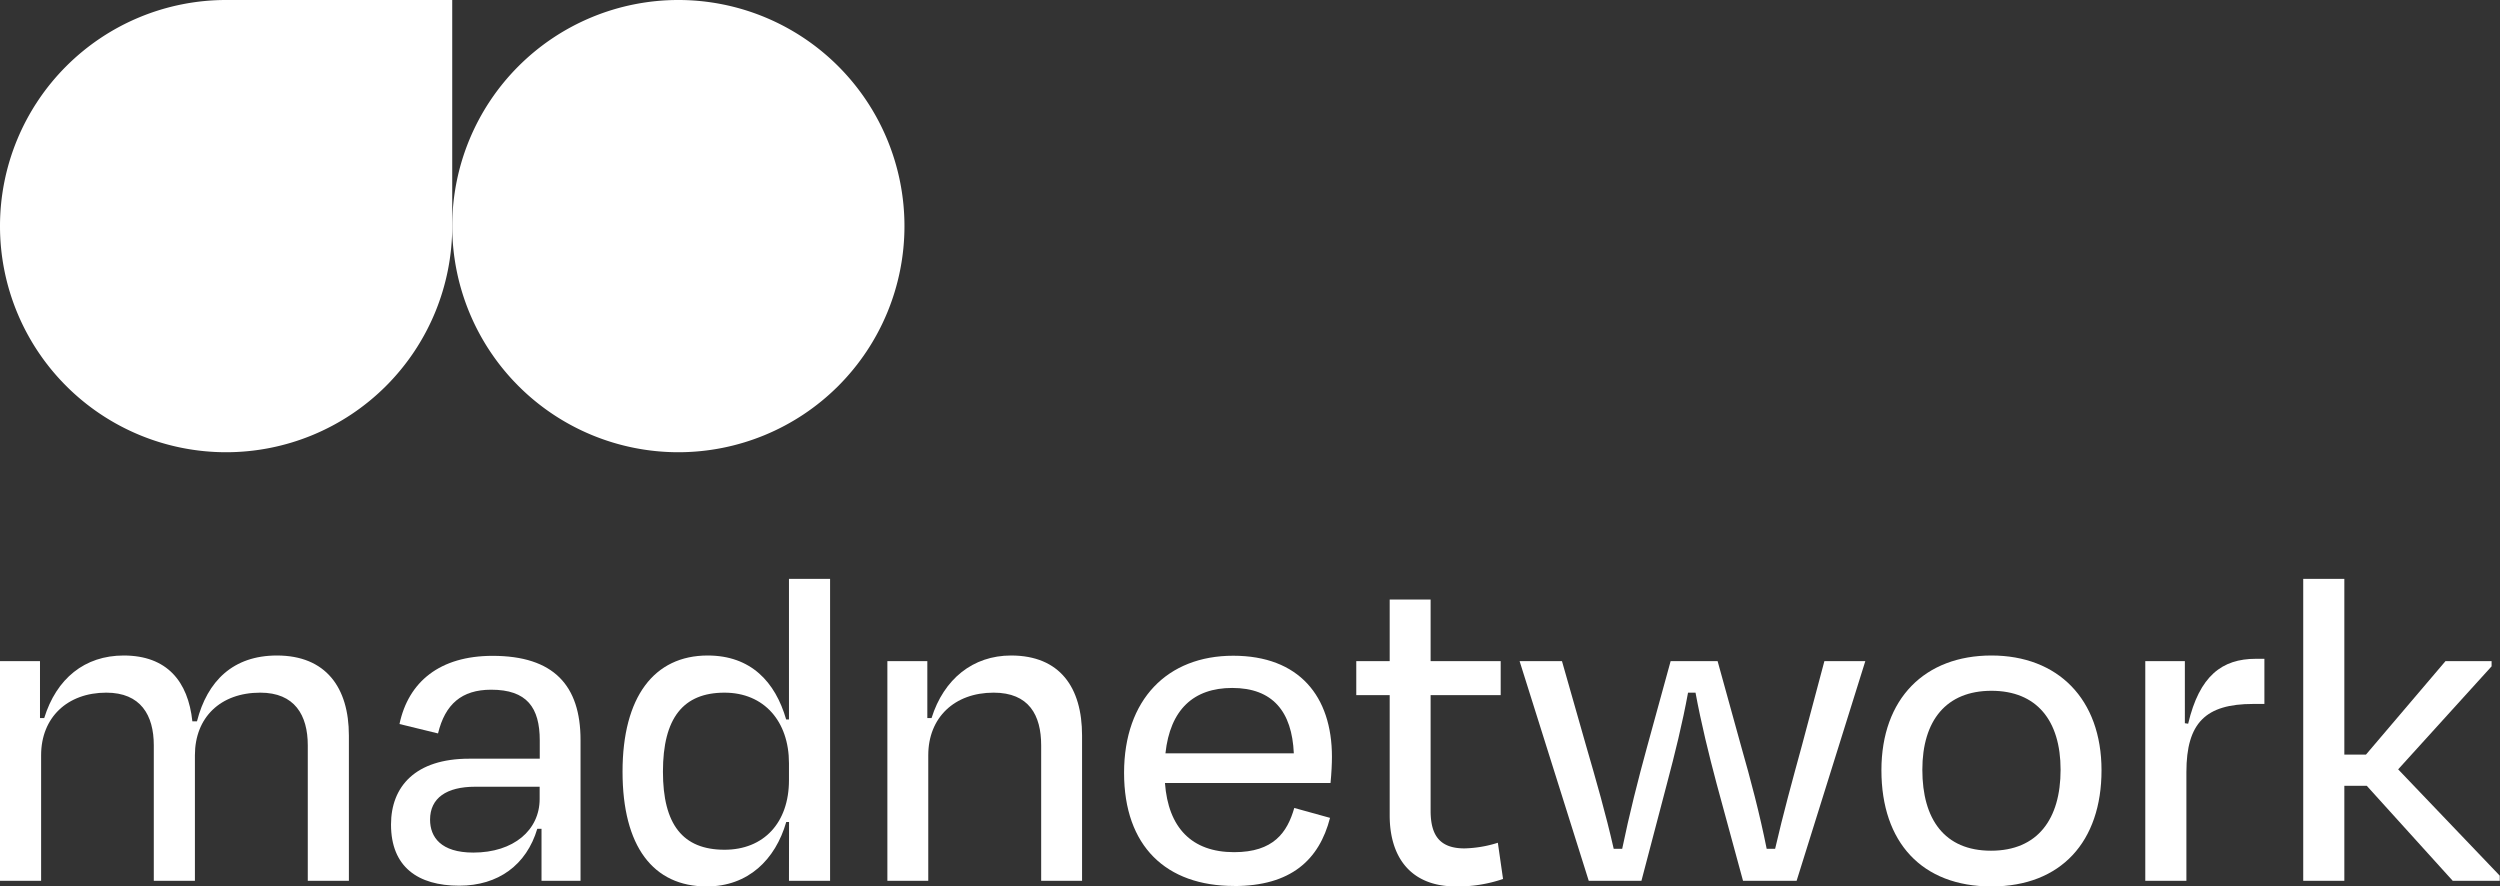 <svg xmlns="http://www.w3.org/2000/svg" viewBox="0 0 668.91 237.18"><rect x="0" y="0" width="668.91" height="237.18" fill="#333333" stroke="none"/><path d="M0,60.5A60.5,60.5,0,0,1,60.5,0H121V60.5a60.5,60.5,0,0,1-121,0Z" style="fill:#fff"/><path d="M242,60.5A60.5,60.5,0,1,0,181.5,121,60.5,60.5,0,0,0,242,60.5Z" style="fill:#fff"/><path d="M11,202.07C11,192,18,185.33,28.44,185.33c9.19,0,12.71,6,12.71,14.1v36.24h11v-33.6c0-10.07,6.79-16.74,17.49-16.74,9.19,0,12.71,6,12.71,14.1v36.24h11V196.79c0-12.84-6.17-21.4-19.26-21.4-11.7,0-18.62,6.8-21.39,17.62H51.47c-1.13-10.7-6.8-17.62-18.37-17.62-10.45,0-18,6.17-21.27,16.74H10.7V176.9H0v58.77H11Z" style="fill:#fff"/><path d="M126.64,228.12c-8.68,0-11.57-4.15-11.57-8.81,0-5.79,4.4-8.81,12.08-8.81h17.24v3.27C144.39,222.08,137.46,228.12,126.64,228.12Zm18.25,7.55h10.44V198c0-14.59-7.17-22.52-23.53-22.52-14.09,0-22.52,6.92-24.91,18.24l10.31,2.52c1.89-7.8,6.3-11.7,14.22-11.7,9.57,0,13,4.78,13,13.59V203H125.51c-14.35,0-20.89,7.43-20.89,17.62,0,11.32,7.17,16.36,18.25,16.36,10.44,0,18-5.54,20.89-15.23h1.13Z" style="fill:#fff"/><path d="M193.86,227.36c-11.2,0-16.48-6.79-16.48-20.89,0-14.34,5.41-21.14,16.48-21.14,10.57,0,17.24,7.68,17.24,18.88v4.53C211.1,220.19,204.31,227.36,193.86,227.36Zm17.24,8.31h11V154.88h-11v37.63h-.75c-2.9-10.07-9.44-17.12-21-17.12-14.34,0-22.78,11.08-22.78,31.08s8.18,30.71,22.53,30.71c11.07,0,18.37-7.17,21.27-17.24h.75Z" style="fill:#fff"/><path d="M248.37,202.07c0-10.07,7-16.74,17.49-16.74,9.44,0,12.72,6,12.72,14.1v36.24h10.94V196.79c0-12.84-5.91-21.4-19-21.4-10.19,0-18,6.29-21.27,16.74h-1.13V176.9H237.43v58.77h10.94Z" style="fill:#fff"/><path d="M329.69,184.07c10.83,0,16,6.3,16.49,17.5H311.83C313.08,189.86,319.38,184.07,329.69,184.07Zm.51,53c15.22,0,22.77-7,25.67-18.24l-9.57-2.65c-1.88,6.55-5.53,11.83-16.1,11.83-11.33,0-17.62-6.54-18.5-18.5H356c.26-2.64.38-5.28.38-7,0-16.24-8.81-27.06-26.42-27.06s-29.2,11.71-29.2,31.34S312,237.05,330.2,237.05Z" style="fill:#fff"/><path d="M371.83,218.18c0,10.95,5.41,19,17.74,19a37.42,37.42,0,0,0,12.59-2l-1.39-9.69a31.67,31.67,0,0,1-8.93,1.51c-6.54,0-9.06-3.4-9.06-10.07V186h18.75V176.9H382.78V160.42H371.83V176.9h-8.94V186h8.94Z" style="fill:#fff"/><path d="M459.57,176.9H447l-6.29,22.9c-2.39,8.69-4.78,18.13-6.67,27.31h-2.27c-2.14-9.44-4.65-18.12-7.42-27.68l-6.42-22.53H406.59l18.5,58.77h14.1L446,209.75c2.14-8.06,4.16-16.24,5.66-24.42h2c1.51,8.18,3.52,16.36,5.66,24.42l7.05,25.92h14.34l18.38-58.77H488.14l-6,22.53c-2.65,9.69-5,18.24-7.18,27.68h-2.26c-1.89-9.44-4.28-18.5-6.8-27.31Z" style="fill:#fff"/><path d="M532.84,237.18c18.63,0,29.45-12,29.45-31.08s-11.7-30.71-29.45-30.71S503.4,186.84,503.4,206.1,514.22,237.18,532.84,237.18Zm0-52.35c12.09,0,18.5,7.93,18.5,21.14s-6.16,21.65-18.62,21.65-18.37-8.44-18.37-21.65S520.77,184.83,532.84,184.83Z" style="fill:#fff"/><path d="M585,235.67V206.6c0-13.21,5.16-18.25,17.87-18.25h3V176.27H603.6c-9.06,0-15.1,4.53-18.13,17.37l-.88-.13V176.9H574v58.77Z" style="fill:#fff"/><path d="M627.26,154.88h-11v80.79h11V210.25h6l23,25.42h12.58v-1.38l-27.18-28.44,25-27.56V176.9H654.32l-21.27,25h-5.79Z" style="fill:#fff"/></svg>